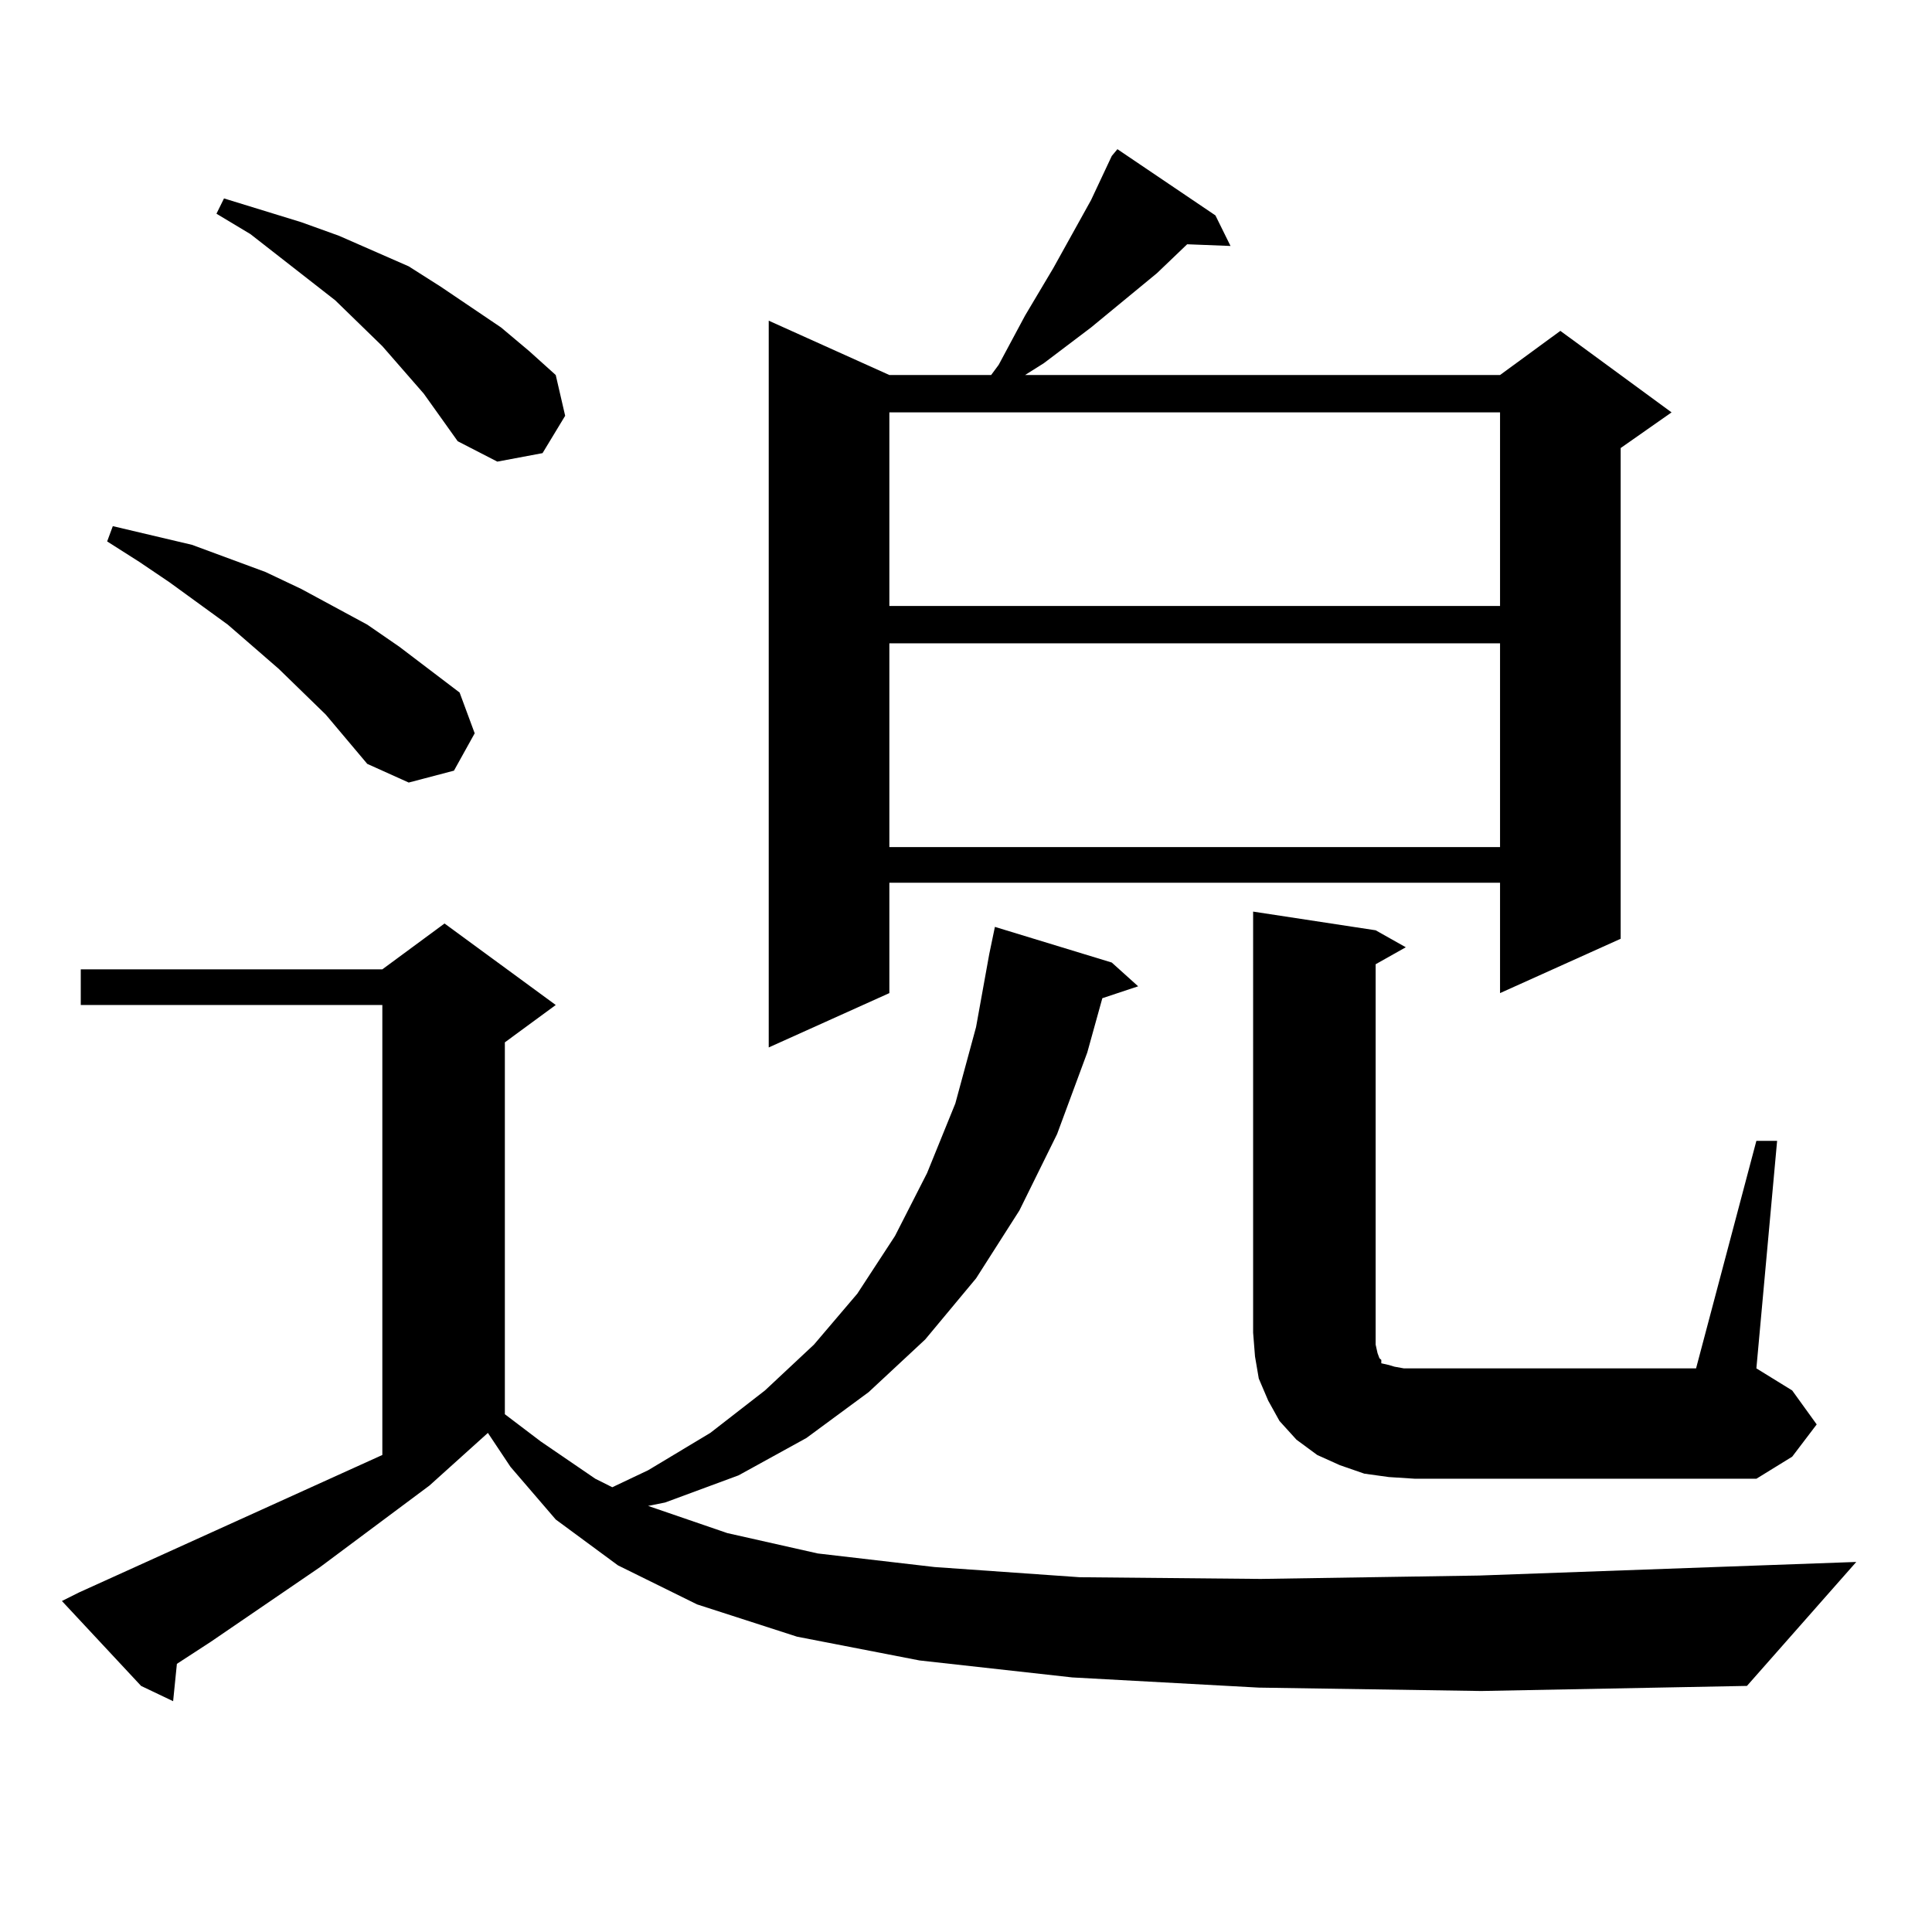 <?xml version="1.0" encoding="utf-8"?>
<!-- Generator: Adobe Illustrator 16.0.0, SVG Export Plug-In . SVG Version: 6.00 Build 0)  -->
<!DOCTYPE svg PUBLIC "-//W3C//DTD SVG 1.1//EN" "http://www.w3.org/Graphics/SVG/1.1/DTD/svg11.dtd">
<svg version="1.1" id="图层_1" xmlns="http://www.w3.org/2000/svg" xmlns:xlink="http://www.w3.org/1999/xlink" x="0px" y="0px"
	 width="1000px" height="1000px" viewBox="0 0 1000 1000" enable-background="new 0 0 1000 1000" xml:space="preserve">
<path d="M651.545,873.504l-96.583-5.273l-79.022-8.789l-63.413-12.305l-51.706-16.699l-40.975-20.215l-32.194-23.73l-23.414-27.246
	l-11.707-17.578l-30.243,27.246l-56.584,42.188l-56.584,38.672l-17.561,11.426l-1.951,19.336l-16.585-7.91L32.048,828.68l8.78-4.395
	l157.069-71.191v-232.91H41.804v-18.457h156.094l32.194-23.73l57.56,42.188l-26.341,19.336V732l18.536,14.063l28.292,19.336
	l8.78,4.395l18.536-8.789l32.194-19.336l28.292-21.973l25.365-23.73l22.438-26.367l19.512-29.883l16.585-32.52l14.634-36.035
	l10.731-39.551l6.829-37.793l2.927-14.063l60.486,18.457l13.658,12.305l-18.536,6.152l-7.805,28.125l-15.609,42.188l-19.512,39.551
	l-22.438,35.156l-26.341,31.641l-29.268,27.246l-32.194,23.73l-35.121,19.336l-38.048,14.063l-8.78,1.758l40.975,14.063
	l46.828,10.547l60.486,7.031l75.12,5.273l93.656,0.879l113.168-1.758l195.117-7.031l-56.584,64.16l-137.558,2.637L651.545,873.504z
	 M168.63,369.891l-24.39-23.73l-26.341-22.852l-30.243-21.973l-15.609-10.547l-16.585-10.547l2.927-7.91L99.363,282l38.048,14.063
	l18.536,8.789l34.146,18.457l16.585,11.426l31.219,23.73l7.805,21.094l-10.731,19.336l-23.414,6.152l-21.463-9.668L168.63,369.891z
	 M219.36,203.777l-21.463-24.609l-24.39-23.73l-43.901-34.277l-17.561-10.547l3.902-7.91l39.999,12.305l19.512,7.031l36.097,15.82
	l16.585,10.547l31.219,21.094l14.634,12.305l13.658,12.305l4.878,21.094l-11.707,19.336l-23.414,4.395l-20.487-10.547
	L219.36,203.777z M629.106,111.492l7.805,15.82l-22.438-0.879l-15.609,14.941L564.718,169.5l-24.39,18.457l-9.756,6.152H776.42
	l31.219-22.852l57.56,42.188l-26.341,18.457v254.004l-62.438,28.125v-57.129H460.33v57.129l-62.438,28.125V165.984l62.438,28.125
	h52.682l3.902-5.273l13.658-25.488l14.634-24.609l19.512-35.156l10.731-22.852l2.927-3.516L629.106,111.492z M460.33,213.445
	v100.195h316.09V213.445H460.33z M460.33,332.977v105.469h316.09V332.977H460.33z M718.86,764.52l-12.683-1.758l-12.683-4.395
	l-11.707-5.273l-10.731-7.91l-8.78-9.668l-5.854-10.547l-4.878-11.426l-1.951-11.426l-0.976-12.305V471.844l63.413,9.668
	l15.609,8.789l-15.609,8.789v190.723v6.152l0.976,4.395l0.976,2.637l0.976,0.879v1.758l3.902,0.879l2.927,0.879l4.878,0.879h151.216
	L909.1,590.496h10.731L909.1,708.27l18.536,11.426l12.683,17.578l-12.683,16.699L909.1,765.398H732.519L718.86,764.52z"/>
</svg>
